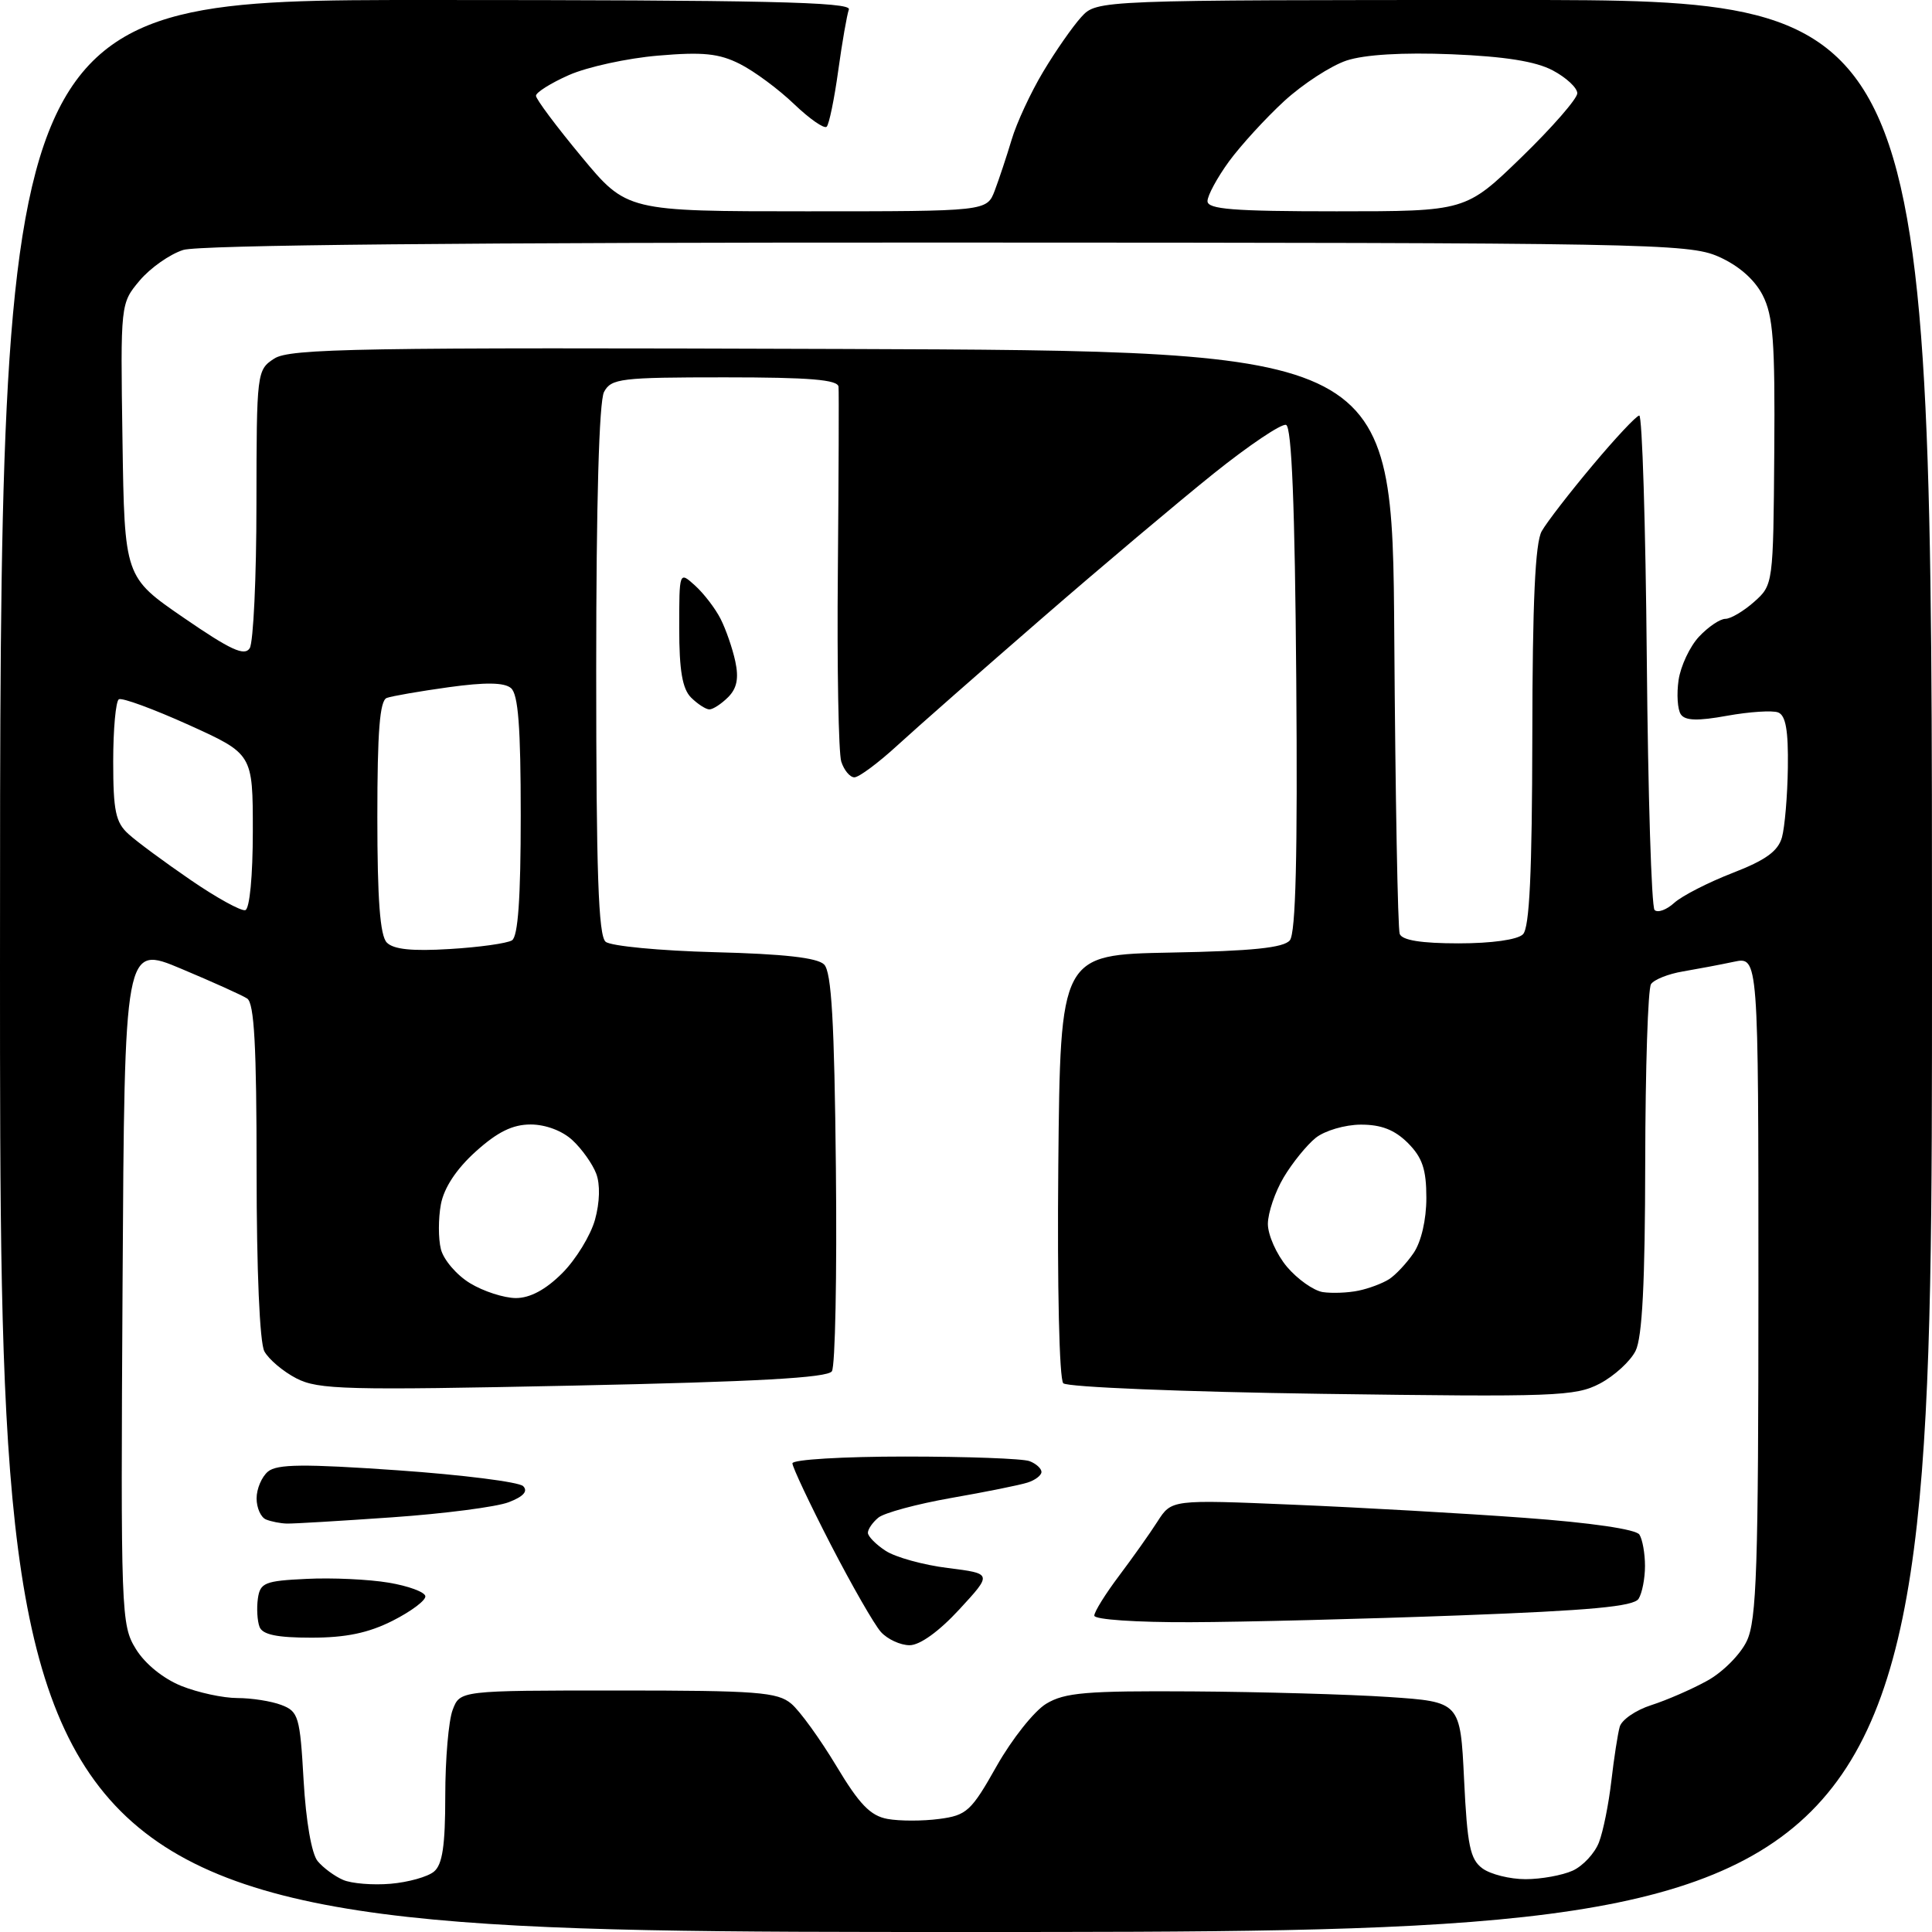<?xml version="1.0" encoding="UTF-8" standalone="no"?>
<svg 
  version="1.1" 
  xmlns="http://www.w3.org/2000/svg" 
  xmlns:xlink="http://www.w3.org/1999/xlink" 
  xmlns:svg="http://www.w3.org/2000/svg"
  xmlns:rdf="http://www.w3.org/1999/02/22-rdf-syntax-ns#"
  xmlns:cc="http://creativecommons.org/ns#"
  xmlns:dc="http://purl.org/dc/elements/1.1/"
  viewBox="0 0 256 256"
  width="256"
  height="256"
>
<style>svg {background-color: white; }</style>"
<path stroke="none" fill="black" fill-rule="evenodd" d="M128.00,256.00C0.00,256.00 0.00,256.00 0.00,128.00C0.00,0.00 0.00,0.00 56.47,0.00C101.22,0.00 112.84,0.26 112.48,1.25C112.23,1.94 111.59,5.59 111.07,9.36C110.55,13.13 109.86,16.47 109.54,16.79C109.22,17.11 107.28,15.76 105.23,13.80C103.18,11.83 99.95,9.44 98.05,8.48C95.28,7.08 93.14,6.86 87.20,7.37C83.14,7.71 77.83,8.87 75.40,9.94C72.98,11.01 71.01,12.25 71.02,12.69C71.02,13.14 73.73,16.76 77.04,20.75C83.05,28.00 83.05,28.00 106.90,28.00C130.76,28.00 130.76,28.00 131.81,25.25C132.38,23.74 133.39,20.70 134.05,18.50C134.70,16.30 136.58,12.25 138.23,9.50C139.87,6.75 142.15,3.49 143.28,2.25C145.35,0.00 145.35,0.00 200.67,0.00C256.00,0.00 256.00,0.00 256.00,128.00C256.00,256.00 256.00,256.00 128.00,256.00zM51.75,249.61C54.09,249.41 56.67,248.69 57.50,248.00C58.63,247.07 59.00,244.56 59.00,237.94C59.00,233.10 59.44,227.98 59.98,226.57C60.95,224.00 60.95,224.00 81.86,224.00C100.33,224.00 103.02,224.21 104.85,225.75C105.99,226.71 108.67,230.43 110.82,234.00C113.87,239.09 115.34,240.61 117.61,241.02C119.20,241.31 122.28,241.31 124.45,241.02C128.10,240.54 128.69,240.00 132.07,234.00C134.09,230.43 137.04,226.72 138.62,225.76C141.08,224.27 143.93,224.03 158.00,224.12C167.07,224.18 178.78,224.51 184.00,224.86C193.50,225.50 193.50,225.50 194.00,235.83C194.42,244.55 194.80,246.38 196.44,247.58C197.51,248.36 200.08,249.00 202.14,249.00C204.21,249.00 207.02,248.49 208.39,247.87C209.75,247.25 211.32,245.56 211.87,244.12C212.43,242.68 213.16,239.03 213.51,236.00C213.86,232.97 214.36,229.74 214.62,228.81C214.88,227.88 216.76,226.59 218.80,225.94C220.83,225.29 224.17,223.84 226.21,222.71C228.26,221.59 230.62,219.22 231.46,217.44C232.77,214.68 233.00,207.73 233.00,170.47C233.00,126.75 233.00,126.75 229.75,127.44C227.96,127.82 224.93,128.39 223.00,128.72C221.07,129.04 219.17,129.80 218.77,130.40C218.36,131.01 218.02,141.62 218.00,154.00C217.98,169.94 217.61,177.23 216.72,179.00C216.03,180.38 213.90,182.32 211.99,183.33C208.75,185.03 206.07,185.12 175.16,184.69C156.82,184.43 141.40,183.80 140.89,183.29C140.36,182.76 140.08,170.54 140.23,154.43C140.50,126.50 140.50,126.50 155.15,126.22C165.91,126.02 170.09,125.59 170.91,124.60C171.69,123.66 171.95,113.33 171.76,89.96C171.58,67.07 171.16,56.55 170.41,56.30C169.81,56.10 165.51,58.99 160.85,62.72C156.20,66.45 145.90,75.12 137.98,82.00C130.05,88.88 121.48,96.41 118.93,98.75C116.38,101.09 113.81,103.00 113.21,103.00C112.62,103.00 111.84,102.06 111.47,100.91C111.11,99.76 110.90,88.40 111.02,75.66C111.13,62.92 111.17,51.94 111.11,51.25C111.03,50.31 107.28,50.00 96.04,50.00C82.26,50.00 80.99,50.15 80.04,51.93C79.38,53.16 79.00,66.64 79.00,88.81C79.00,115.56 79.29,124.00 80.25,124.79C80.94,125.36 87.44,125.98 94.70,126.17C103.81,126.40 108.31,126.90 109.20,127.80C110.18,128.78 110.56,135.36 110.76,154.80C110.91,168.93 110.67,181.04 110.23,181.70C109.66,182.57 100.22,183.09 75.97,183.60C45.84,184.23 42.17,184.14 39.27,182.64C37.51,181.73 35.60,180.11 35.03,179.06C34.41,177.90 34.00,168.31 34.00,155.12C34.00,138.62 33.69,132.92 32.75,132.31C32.06,131.86 28.12,130.09 24.00,128.36C16.50,125.21 16.50,125.21 16.24,170.22C15.99,213.94 16.04,215.32 18.01,218.51C19.22,220.48 21.65,222.44 24.04,223.40C26.24,224.28 29.58,225.00 31.46,225.00C33.33,225.00 35.96,225.41 37.29,225.92C39.55,226.78 39.75,227.46 40.23,235.92C40.54,241.32 41.29,245.65 42.09,246.61C42.83,247.50 44.35,248.62 45.47,249.10C46.58,249.58 49.41,249.81 51.75,249.61zM120.53,218.00C119.31,218.00 117.60,217.21 116.73,216.25C115.86,215.29 112.87,210.07 110.07,204.65C107.28,199.23 105.00,194.39 105.00,193.90C105.00,193.40 111.71,193.00 119.92,193.00C128.12,193.00 135.55,193.27 136.42,193.61C137.29,193.94 138.00,194.59 138.00,195.04C138.00,195.49 137.17,196.13 136.15,196.45C135.13,196.78 130.57,197.70 126.03,198.49C121.49,199.29 117.15,200.46 116.38,201.10C115.62,201.73 115.00,202.63 115.00,203.10C115.00,203.57 116.06,204.65 117.35,205.49C118.64,206.34 122.36,207.37 125.60,207.77C131.49,208.51 131.49,208.51 127.12,213.25C124.43,216.17 121.89,218.00 120.53,218.00zM41.26,217.00C36.71,217.00 34.78,216.60 34.39,215.57C34.09,214.79 33.99,213.10 34.17,211.82C34.47,209.72 35.08,209.47 40.62,209.21C43.99,209.04 48.88,209.27 51.49,209.71C54.09,210.14 56.29,210.95 56.36,211.50C56.44,212.05 54.49,213.51 52.04,214.75C48.82,216.38 45.82,217.00 41.26,217.00zM157.75,214.95C150.59,214.98 145.00,214.60 145.00,214.08C145.00,213.57 146.47,211.21 148.26,208.83C150.05,206.45 152.36,203.20 153.38,201.60C155.24,198.70 155.24,198.70 171.37,199.38C180.24,199.75 194.02,200.53 202.00,201.12C210.80,201.76 216.78,202.64 217.23,203.34C217.64,203.98 217.97,205.85 217.97,207.50C217.97,209.15 217.59,211.11 217.12,211.85C216.47,212.87 210.74,213.40 193.38,214.05C180.80,214.52 164.76,214.93 157.75,214.95zM38.00,201.88C37.17,201.86 35.94,201.62 35.25,201.34C34.56,201.06 34.00,199.80 34.00,198.54C34.00,197.28 34.68,195.68 35.51,194.99C36.71,193.99 40.29,193.96 52.67,194.82C61.27,195.42 68.77,196.37 69.32,196.92C69.99,197.59 69.37,198.30 67.41,199.05C65.81,199.67 58.88,200.57 52.00,201.05C45.12,201.53 38.83,201.91 38.00,201.88zM68.35,172.00C70.24,172.00 72.31,170.89 74.50,168.70C76.31,166.89 78.26,163.70 78.84,161.62C79.48,159.31 79.54,156.92 79.00,155.51C78.52,154.24 77.11,152.25 75.87,151.10C74.53,149.84 72.29,149.00 70.31,149.00C67.92,149.00 65.91,149.99 63.03,152.59C60.47,154.90 58.83,157.39 58.42,159.58C58.07,161.46 58.07,164.13 58.42,165.52C58.77,166.92 60.50,168.95 62.28,170.03C64.05,171.11 66.78,171.99 68.35,172.00zM180.00,171.02C181.38,170.74 183.20,170.05 184.06,169.50C184.92,168.95 186.38,167.39 187.31,166.03C188.32,164.55 189.00,161.62 189.00,158.73C189.00,154.94 188.47,153.38 186.55,151.45C184.79,149.70 183.01,149.01 180.30,149.02C178.21,149.03 175.53,149.82 174.34,150.77C173.16,151.72 171.25,154.07 170.10,156.00C168.95,157.93 168.01,160.70 168.00,162.17C168.00,163.64 169.14,166.20 170.53,167.86C171.93,169.51 174.07,171.02 175.28,171.21C176.50,171.39 178.62,171.31 180.00,171.02zM59.59,125.75C63.48,125.52 67.19,125.00 67.84,124.60C68.64,124.10 69.00,119.02 69.00,108.06C69.00,96.33 68.67,91.97 67.70,91.17C66.80,90.42 64.29,90.39 59.45,91.06C55.63,91.59 51.94,92.23 51.25,92.48C50.32,92.82 50.00,96.91 50.00,108.27C50.00,119.18 50.36,123.97 51.25,124.89C52.13,125.80 54.61,126.06 59.59,125.75zM193.27,125.00C197.64,125.00 201.08,124.52 201.80,123.80C202.67,122.93 203.01,115.66 203.04,97.55C203.06,79.79 203.42,71.88 204.29,70.38C204.95,69.21 207.97,65.30 211.00,61.69C214.03,58.07 216.82,55.09 217.21,55.06C217.60,55.03 218.05,69.59 218.21,87.42C218.37,105.25 218.83,120.17 219.24,120.58C219.65,120.99 220.83,120.56 221.85,119.63C222.88,118.70 226.36,116.92 229.58,115.67C233.95,113.98 235.60,112.79 236.12,110.95C236.49,109.60 236.85,105.45 236.90,101.72C236.97,96.78 236.62,94.79 235.61,94.40C234.84,94.11 231.81,94.31 228.86,94.84C224.96,95.55 223.29,95.50 222.72,94.66C222.28,94.02 222.15,91.97 222.42,90.11C222.70,88.24 223.92,85.65 225.13,84.36C226.35,83.06 227.92,82.00 228.62,82.00C229.32,82.00 231.03,80.99 232.43,79.75C234.95,77.51 234.97,77.41 235.10,59.93C235.21,45.21 234.96,41.83 233.55,39.09C232.46,37.00 230.36,35.17 227.68,33.99C223.72,32.26 218.24,32.16 125.50,32.14C62.02,32.12 26.37,32.46 24.28,33.12C22.51,33.68 19.92,35.50 18.51,37.17C15.96,40.21 15.96,40.21 16.23,58.34C16.50,76.47 16.50,76.47 24.36,81.87C30.56,86.13 32.40,86.98 33.09,85.89C33.57,85.12 33.98,76.52 33.98,66.77C34.00,49.31 34.03,49.02 36.33,47.52C38.39,46.17 47.54,46.02 111.58,46.24C184.50,46.50 184.50,46.50 184.75,84.50C184.89,105.40 185.21,123.06 185.47,123.75C185.79,124.59 188.32,125.00 193.27,125.00zM32.50,120.60C33.08,120.45 33.50,116.08 33.50,110.12C33.50,99.90 33.50,99.90 25.00,96.05C20.32,93.94 16.16,92.41 15.75,92.66C15.34,92.91 15.00,96.62 15.00,100.90C15.00,107.44 15.32,108.98 17.02,110.51C18.12,111.52 21.84,114.26 25.27,116.61C28.69,118.96 31.95,120.75 32.50,120.60zM94.00,94.00C93.53,94.00 92.44,93.29 91.57,92.43C90.42,91.28 90.00,88.83 90.00,83.27C90.00,75.69 90.00,75.69 92.10,77.59C93.26,78.64 94.78,80.62 95.48,82.00C96.18,83.37 97.06,85.91 97.43,87.63C97.91,89.87 97.65,91.21 96.48,92.38C95.59,93.27 94.47,94.00 94.00,94.00zM177.11,28.00C194.21,28.00 194.21,28.00 201.61,20.83C205.67,16.89 209.00,13.07 209.00,12.36C209.00,11.64 207.54,10.28 205.75,9.33C203.50,8.13 199.38,7.48 192.35,7.19C185.86,6.93 180.84,7.23 178.43,8.02C176.36,8.71 172.65,11.12 170.18,13.38C167.71,15.65 164.41,19.26 162.84,21.40C161.28,23.55 160.00,25.91 160.00,26.65C160.00,27.73 163.41,28.00 177.11,28.00z" />

</svg>